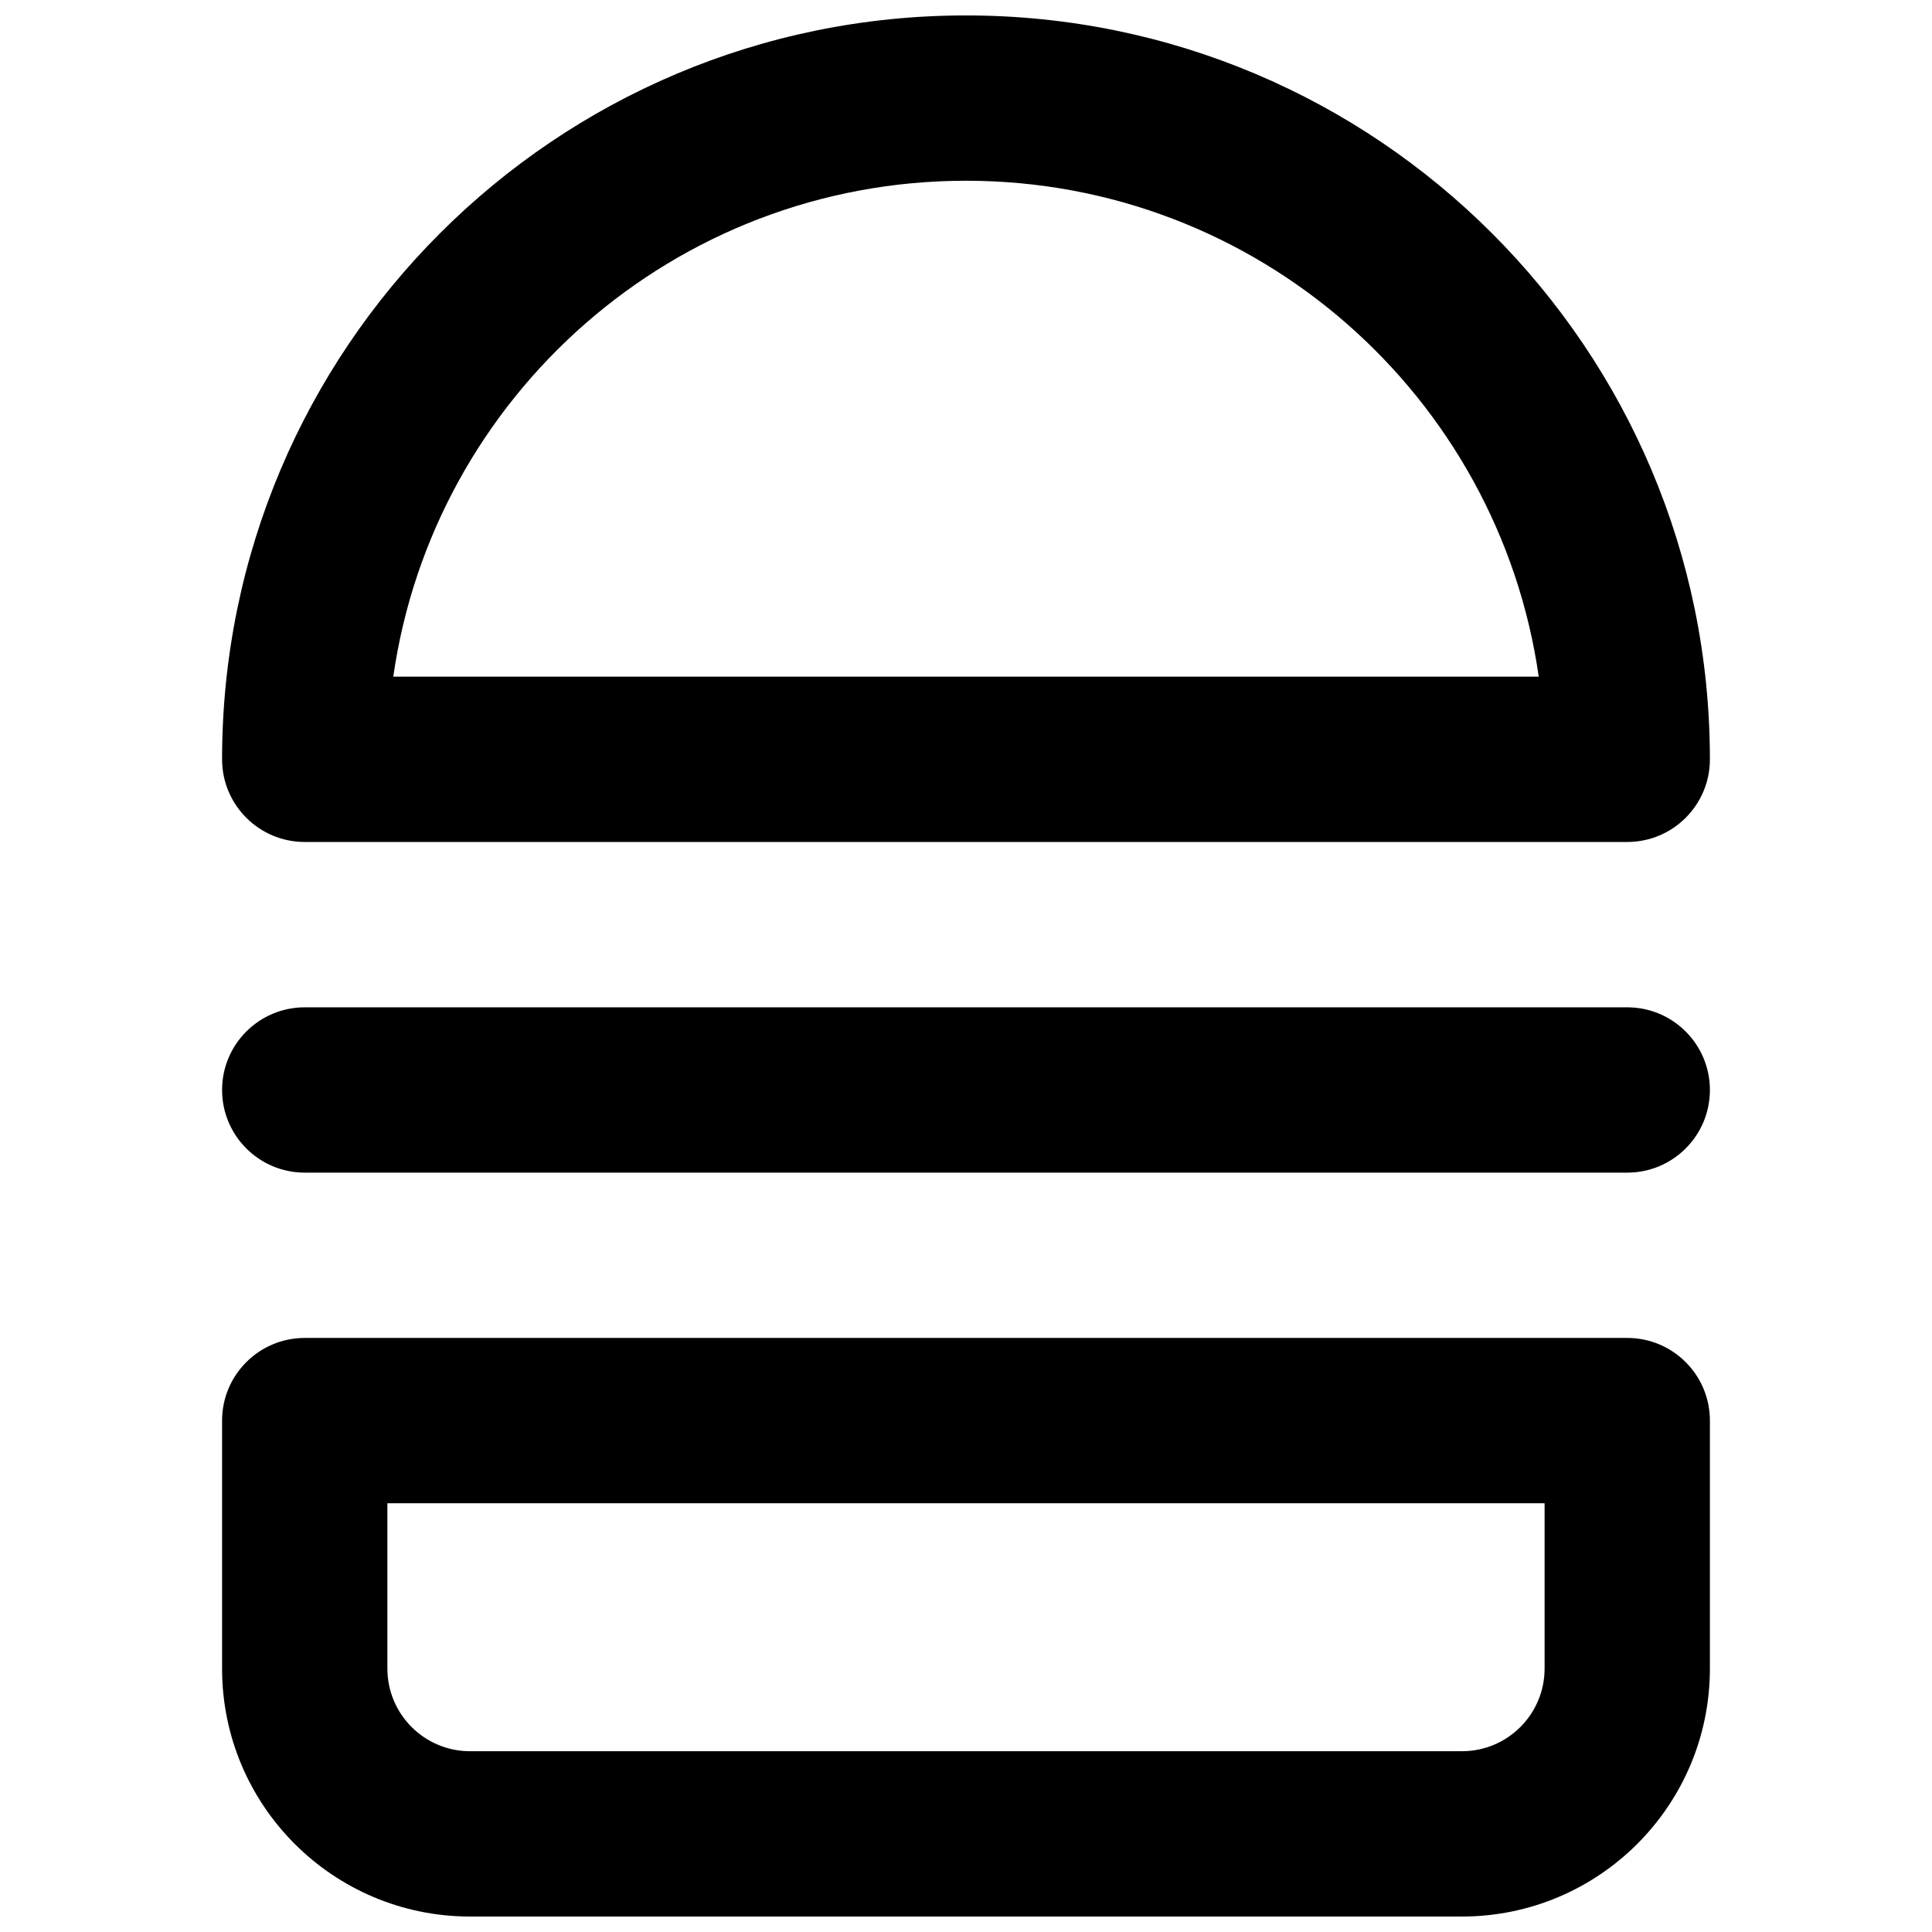 <?xml version="1.0" encoding="UTF-8"?>
<!-- Uploaded to: ICON Repo, www.svgrepo.com, Generator: ICON Repo Mixer Tools -->
<svg width="800px" height="800px" version="1.1" viewBox="144 144 512 512" xmlns="http://www.w3.org/2000/svg">
 <defs>
  <clipPath id="a">
   <path d="m202 148.09h396v503.81h-396z"/>
  </clipPath>
 </defs>
 <g clip-path="url(#a)">
  <path d="m400 148.09c108.88 0 197.14 88.266 197.14 197.14 0 12.098-9.805 21.902-21.902 21.902h-350.48c-12.098 0-21.906-9.805-21.906-21.902 0-108.88 88.266-197.14 197.14-197.14zm0 43.809c-77.246 0-141.15 57.121-151.78 131.43h303.56c-10.629-74.309-74.531-131.43-151.78-131.43zm-175.24 306.67h350.48c12.098 0 21.902 9.809 21.902 21.906v65.711c0 36.293-29.422 65.715-65.715 65.715h-262.86c-36.293 0-65.715-29.422-65.715-65.715v-65.711c0-12.098 9.809-21.906 21.906-21.906zm21.902 43.809v43.809c0 12.098 9.809 21.906 21.906 21.906h262.86c12.098 0 21.906-9.809 21.906-21.906v-43.809zm-21.902-87.617c-12.098 0-21.906-9.809-21.906-21.906 0-12.098 9.809-21.906 21.906-21.906h350.48c12.098 0 21.902 9.809 21.902 21.906 0 12.098-9.805 21.906-21.902 21.906z"/>
 </g>
</svg>